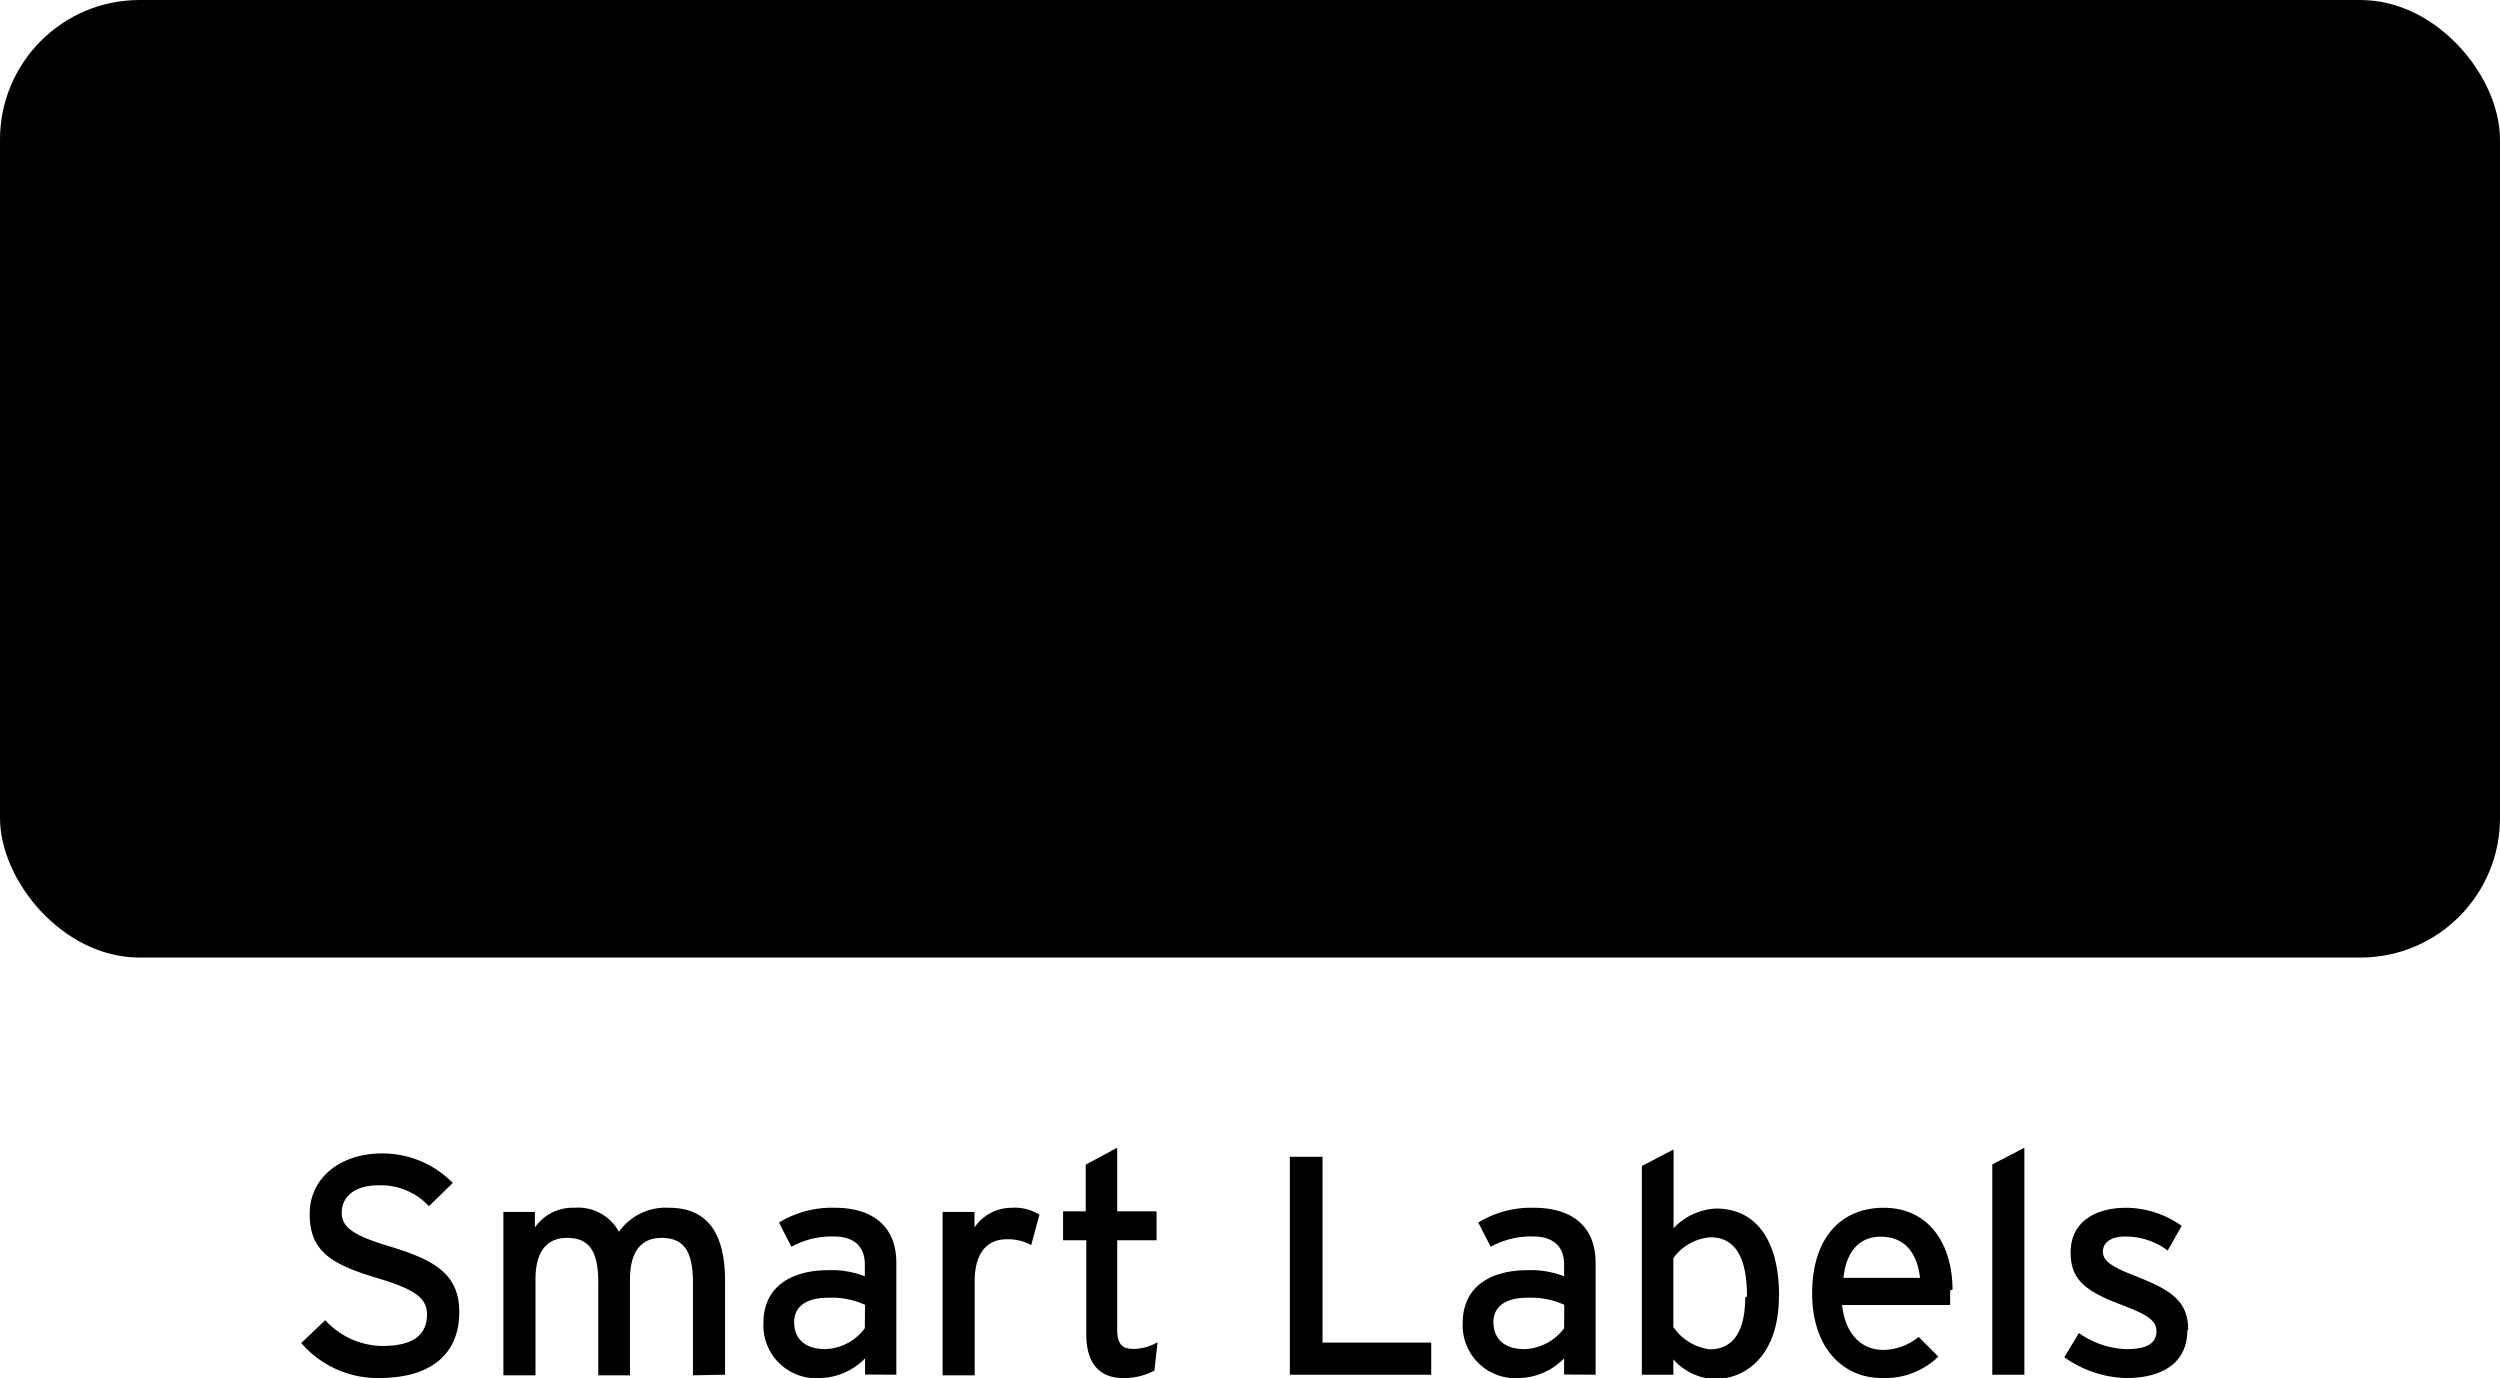 <svg xmlns="http://www.w3.org/2000/svg" viewBox="0 0 126.99 70"><defs><style>.cls-1{fill:$primary-fk-blue;}.cls-2{fill:$semantics-white;}</style></defs><g id="Layer_2" data-name="Layer 2"><g id="Layer_1-2" data-name="Layer 1"><rect class="cls-1" width="126.99" height="48.64" rx="7.09"/><path class="cls-2" d="M21.19,26.1H26.9V23.42H21.19v-5.7H18.51v5.7h-5.7V26.1h5.7v5.7h2.68ZM42.69,21c0,1.63-.94,2.44-2.68,2.44H35.1V18.58H40c1.66,0,2.68.7,2.68,2.39M46.55,33.7,43,26.41a5.36,5.36,0,0,0,3.59-5.52c0-4-2.92-6-6.46-6H31.35V33.7H35.1V27h3.78l3.35,6.75ZM55,18.61h9.67V14.94H51.2V33.7H55V26.94h7.83V23.3H55ZM68.61,33.7h3.75V14.94H68.61Zm21.76-9.33A5.34,5.34,0,0,1,84.71,30h-3V18.66h3a5.39,5.39,0,0,1,5.66,5.66Zm3.86-.05v-.05c0-5.29-3.89-9.33-9.79-9.33H78V33.7h6.49c5.9,0,9.79-4.1,9.79-9.38m3.17-12.6-1.94,1.93a15.09,15.09,0,0,1,0,21.34l1.93,1.93a17.84,17.84,0,0,0,0-25.2m12.83,12.6a25.3,25.3,0,0,0-7.45-18l-1.93,1.94a22.69,22.69,0,0,1,0,32.1l1.93,1.93a25.27,25.27,0,0,0,7.45-18"/><path class="cls-2" d="M118.87,16.72c.06-.13.11-.27.16-.38v2.51h.63V14.94H119l-.87,2-.2.54c-.06-.15-.14-.37-.21-.54l-.88-2h-.67v3.91h.64V16.78c0-.13,0-.3,0-.43,0,.1.1.24.15.37l1,2.24Zm-3.35-1.78h-2.89v.65h1.11v3.26h.66V15.59h1.12Z"/><path class="cls-1" d="M111.15,67.55c0-1.56-1-2.07-2.8-2.78-1.25-.49-1.53-.79-1.53-1.2s.35-.76,1.14-.76a3.58,3.58,0,0,1,2.15.71l.71-1.25a4.91,4.91,0,0,0-2.81-.92c-1.66,0-2.83.78-2.83,2.26,0,1.32.64,1.92,2.43,2.61,1.2.46,1.93.76,1.93,1.39s-.49.92-1.52.92a4.37,4.37,0,0,1-2.42-.82l-.74,1.23A5.63,5.63,0,0,0,108,70c1.63,0,3.11-.62,3.11-2.45m-8.28,2.28V58.3l-1.63.85V69.83Zm-5.38-4.92H93.64c.14-1.33.8-2.09,1.89-2.09,1.35,0,1.88,1,2,2.09m1.65.6c0-2.24-1.14-4.16-3.5-4.16-2.15,0-3.63,1.52-3.63,4.34S93.65,70,95.6,70a3.89,3.89,0,0,0,2.86-1.09l-1-1a2.89,2.89,0,0,1-1.8.66c-1,0-1.91-.68-2.09-2.28h5.49c0-.17,0-.44,0-.74m-10.41.35c0,1.75-.63,2.64-1.8,2.64A2.65,2.65,0,0,1,85,67.41v-3.5a2.55,2.55,0,0,1,1.88-1.06c1.2,0,1.86.92,1.86,3m1.63,0c0-3.16-1.4-4.46-3.19-4.46a3.15,3.15,0,0,0-2.17,1v-4l-1.61.84V69.83H85v-.78a2.94,2.94,0,0,0,2.09,1c1.72,0,3.27-1.34,3.27-4.19M79.45,67.47a2.62,2.62,0,0,1-2,1.06c-1.07,0-1.59-.55-1.59-1.37s.66-1.24,1.71-1.24a4.1,4.1,0,0,1,1.89.36Zm1.6,2.36V64.14c0-1.89-1.26-2.79-3.12-2.79a5.13,5.13,0,0,0-2.84.75l.63,1.23a4.23,4.23,0,0,1,2.17-.52c1,0,1.56.5,1.56,1.41v.61a4.68,4.68,0,0,0-1.85-.31c-1.88,0-3.3.83-3.3,2.68A2.68,2.68,0,0,0,77.18,70a3.29,3.29,0,0,0,2.27-1v.82Zm-8.35,0V68.2H67.18V58.76H65.52V69.83ZM58.8,68.18a2.52,2.52,0,0,1-1.2.34c-.6,0-.85-.23-.85-1V63h2V61.53h-2V58.3l-1.6.86v2.37H54V63h1.18V67.8c0,1.49.71,2.2,1.87,2.2a3.27,3.27,0,0,0,1.59-.38Zm-6-6.48a2.39,2.39,0,0,0-1.41-.35,2.28,2.28,0,0,0-1.89,1v-.79H47.88v8.3h1.63V65.08c0-1.4.6-2.13,1.63-2.13a2.39,2.39,0,0,1,1.24.3Zm-8.87,5.77a2.62,2.62,0,0,1-2,1.06c-1.07,0-1.59-.55-1.59-1.37s.66-1.24,1.71-1.24a4.1,4.1,0,0,1,1.89.36Zm1.6,2.36V64.14c0-1.89-1.26-2.79-3.11-2.79a5.14,5.14,0,0,0-2.85.75l.63,1.23a4.23,4.23,0,0,1,2.17-.52c1,0,1.56.5,1.56,1.41v.61a4.64,4.64,0,0,0-1.85-.31c-1.88,0-3.3.83-3.3,2.68A2.68,2.68,0,0,0,41.67,70a3.29,3.29,0,0,0,2.27-1v.82Zm-8.7,0V65.07c0-2.45-.91-3.72-2.84-3.72a2.91,2.91,0,0,0-2.55,1.22,2.36,2.36,0,0,0-2.27-1.22,2.33,2.33,0,0,0-2,1v-.79H25.57v8.3H27.2V65c0-1.34.51-2.12,1.6-2.12s1.59.61,1.59,2.28v4.7H32V65c0-1.34.51-2.12,1.6-2.12s1.6.61,1.6,2.28v4.7ZM23.33,66.65c0-2-1.36-2.67-3.54-3.34-1.92-.57-2.43-1-2.43-1.72s.56-1.38,1.86-1.38a3.33,3.33,0,0,1,2.57,1.06L23,60.09a5,5,0,0,0-3.62-1.5c-2,0-3.65,1.17-3.65,3.08s1.12,2.56,3.46,3.26c1.85.55,2.5,1,2.5,1.83,0,1.08-.74,1.61-2.29,1.61a4,4,0,0,1-2.88-1.31L15.3,68.22A5.14,5.14,0,0,0,19.23,70c2.83,0,4.1-1.36,4.1-3.35"/></g></g></svg>
